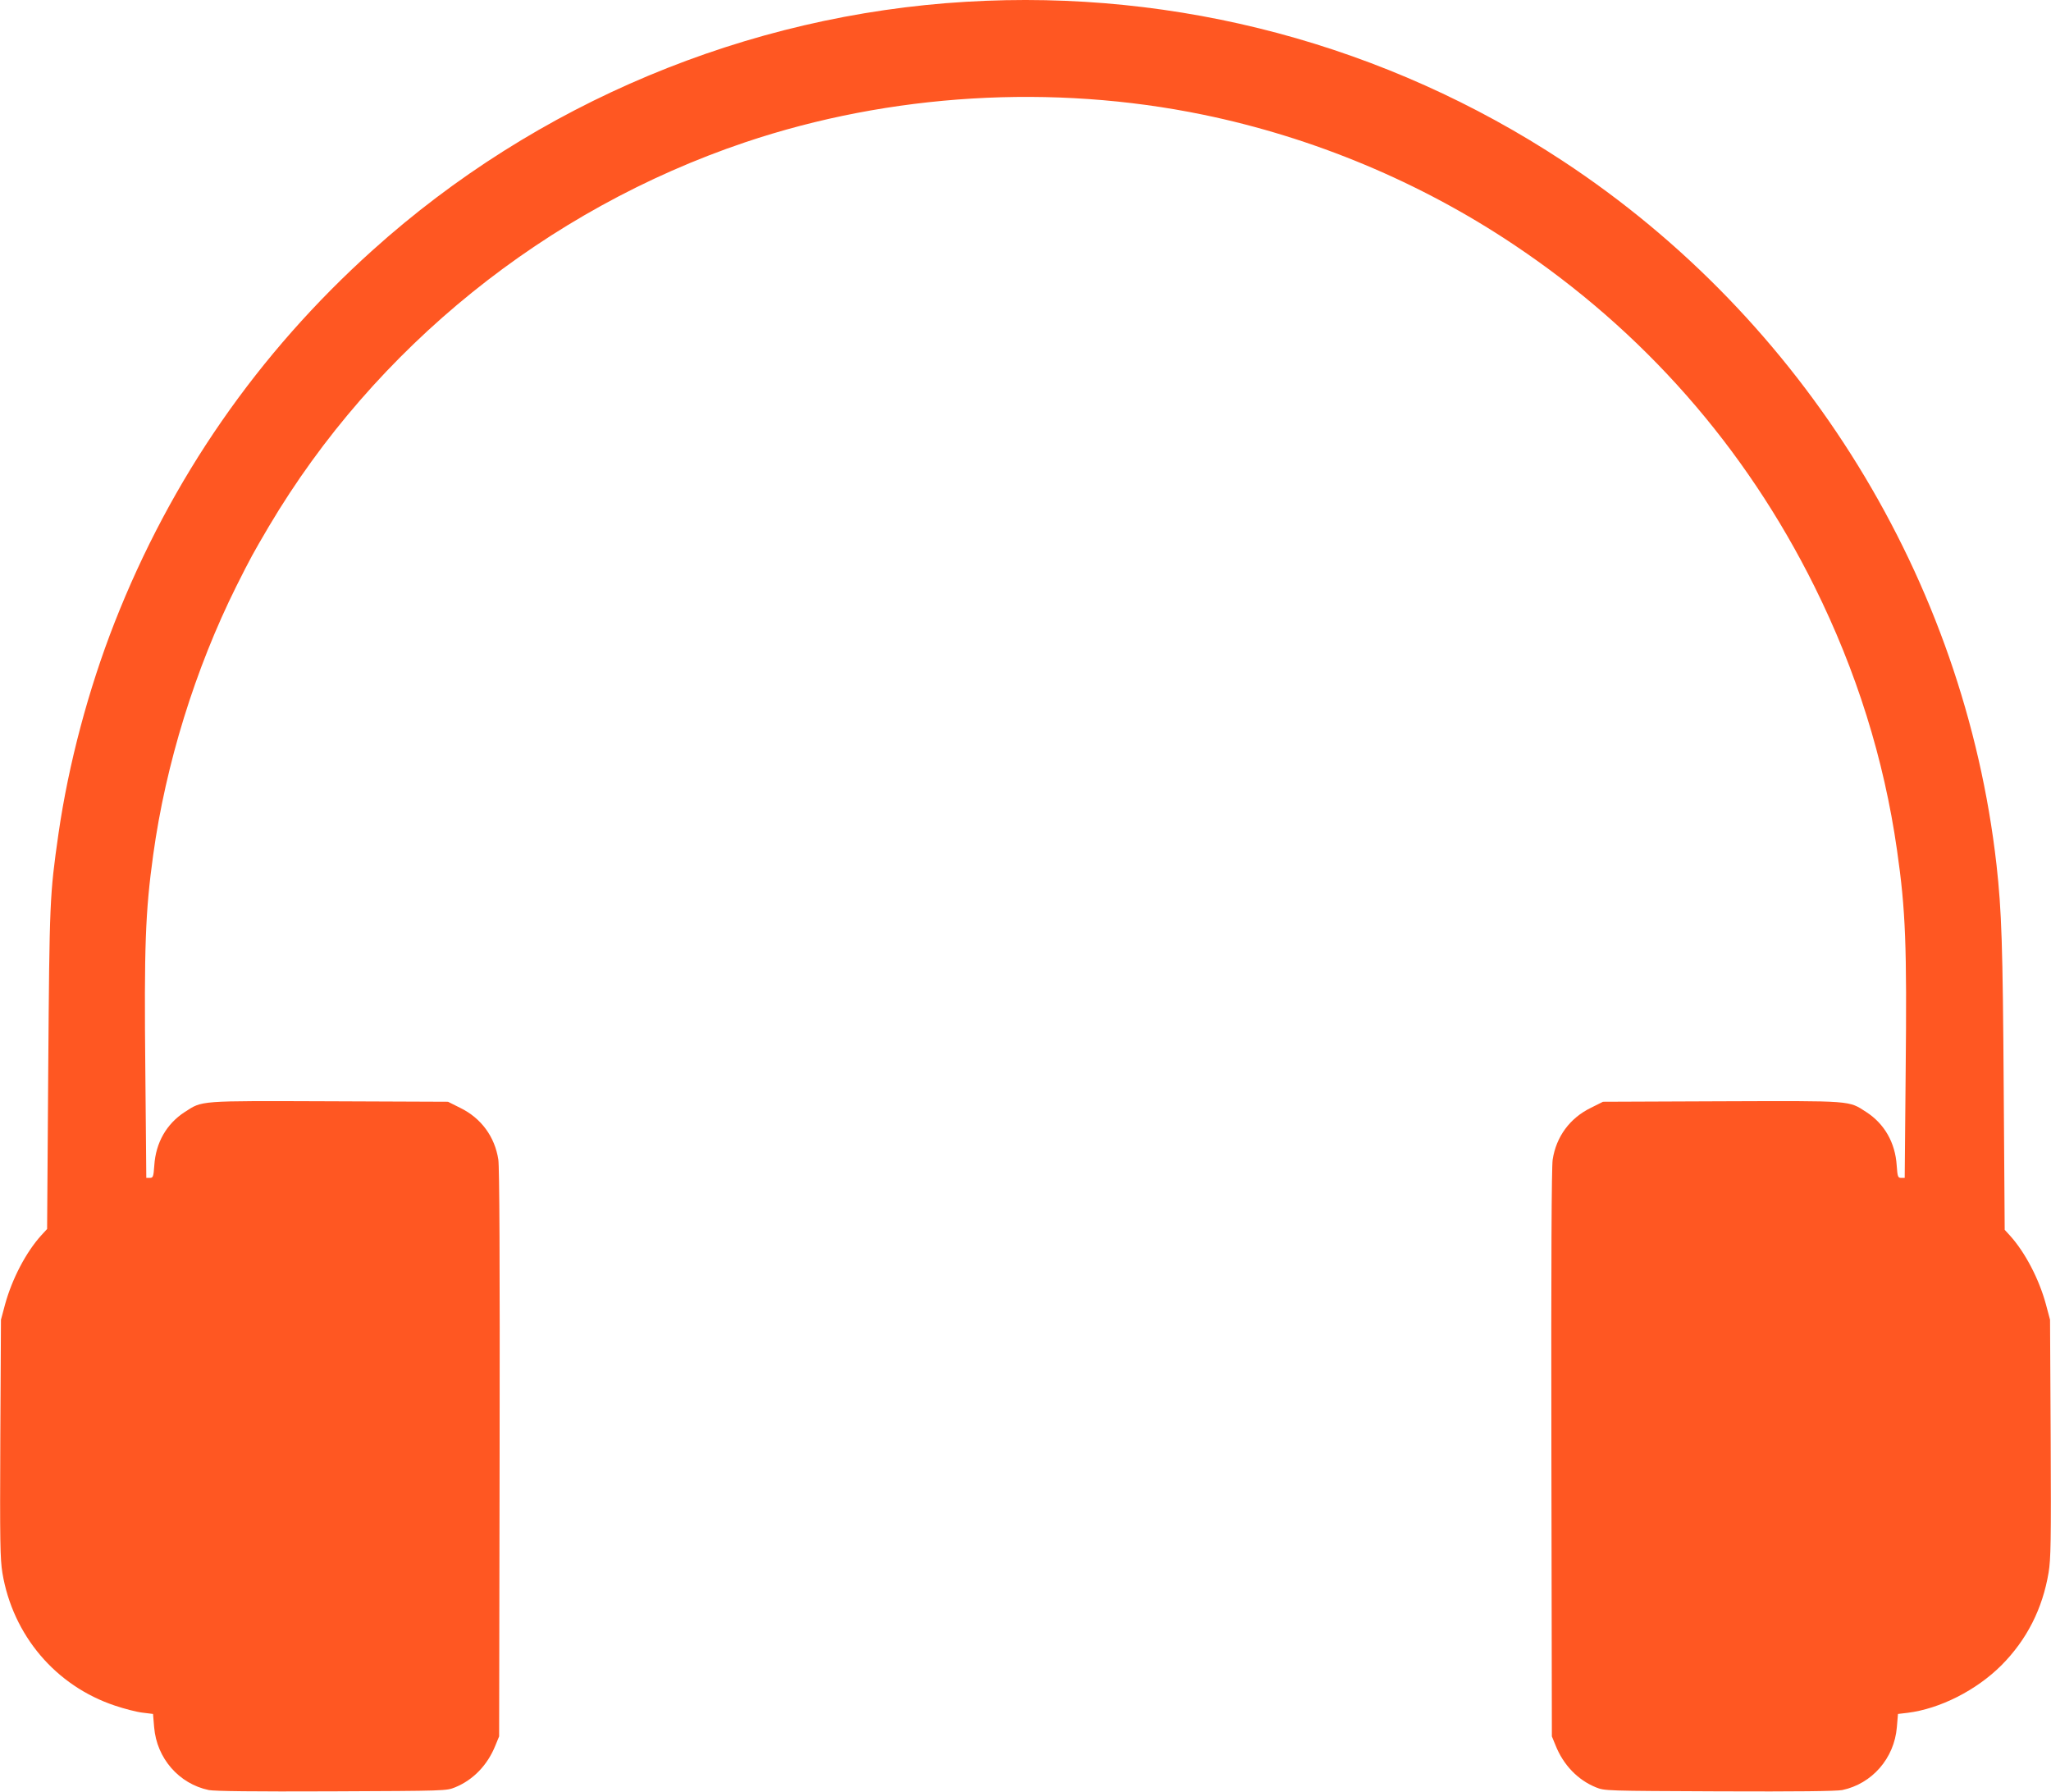 <?xml version="1.0" standalone="no"?>
<!DOCTYPE svg PUBLIC "-//W3C//DTD SVG 20010904//EN"
 "http://www.w3.org/TR/2001/REC-SVG-20010904/DTD/svg10.dtd">
<svg version="1.0" xmlns="http://www.w3.org/2000/svg"
 width="1280pt" height="1118pt" viewBox="0 0 1280 1118"
 preserveAspectRatio="xMidYMid meet">
<g transform="translate(0,1118) scale(0.1,-0.1)"
fill="#ff5722" stroke="none">
<path d="M6030 11169 c-1368 -81 -2684 -632 -3703 -1549 -718 -645 -1260
-1428 -1612 -2325 -163 -416 -287 -881 -350 -1317 -55 -385 -56 -415 -64
-1475 l-7 -992 -36 -39 c-96 -106 -182 -271 -226 -430 l-26 -97 -4 -740 c-3
-653 -1 -752 13 -840 65 -390 333 -705 702 -828 59 -20 137 -40 173 -44 l65
-8 7 -83 c16 -194 155 -353 341 -392 37 -7 278 -10 768 -8 713 3 714 3 769 25
113 46 203 139 252 262 l23 56 3 1765 c2 1204 -1 1787 -8 1834 -22 143 -107
259 -238 323 l-76 38 -740 3 c-825 3 -791 5 -903 -67 -113 -73 -181 -191 -190
-333 -5 -72 -8 -78 -28 -78 l-22 0 -6 667 c-8 776 0 993 49 1348 78 567 262
1161 519 1677 91 181 103 203 203 373 662 1117 1730 1978 2972 2397 906 305
1919 366 2860 172 688 -142 1353 -420 1935 -809 811 -541 1445 -1262 1879
-2135 262 -528 434 -1076 515 -1645 54 -375 62 -593 54 -1383 l-6 -662 -22 0
c-20 0 -23 6 -28 78 -9 142 -77 260 -190 333 -112 72 -78 70 -903 67 l-740 -3
-76 -38 c-131 -64 -216 -180 -238 -323 -7 -47 -10 -631 -8 -1834 l3 -1765 23
-56 c49 -123 139 -216 252 -262 55 -22 56 -22 769 -25 490 -2 731 1 768 8 186
39 325 198 341 392 l7 83 60 7 c201 25 429 140 586 297 158 159 256 352 294
578 14 86 16 192 13 838 l-4 740 -26 97 c-43 158 -130 324 -224 428 l-33 36
-6 870 c-6 914 -13 1117 -45 1407 -201 1778 -1202 3403 -2706 4392 -1102 725
-2404 1073 -3724 994z"/>
</g>
</svg>
